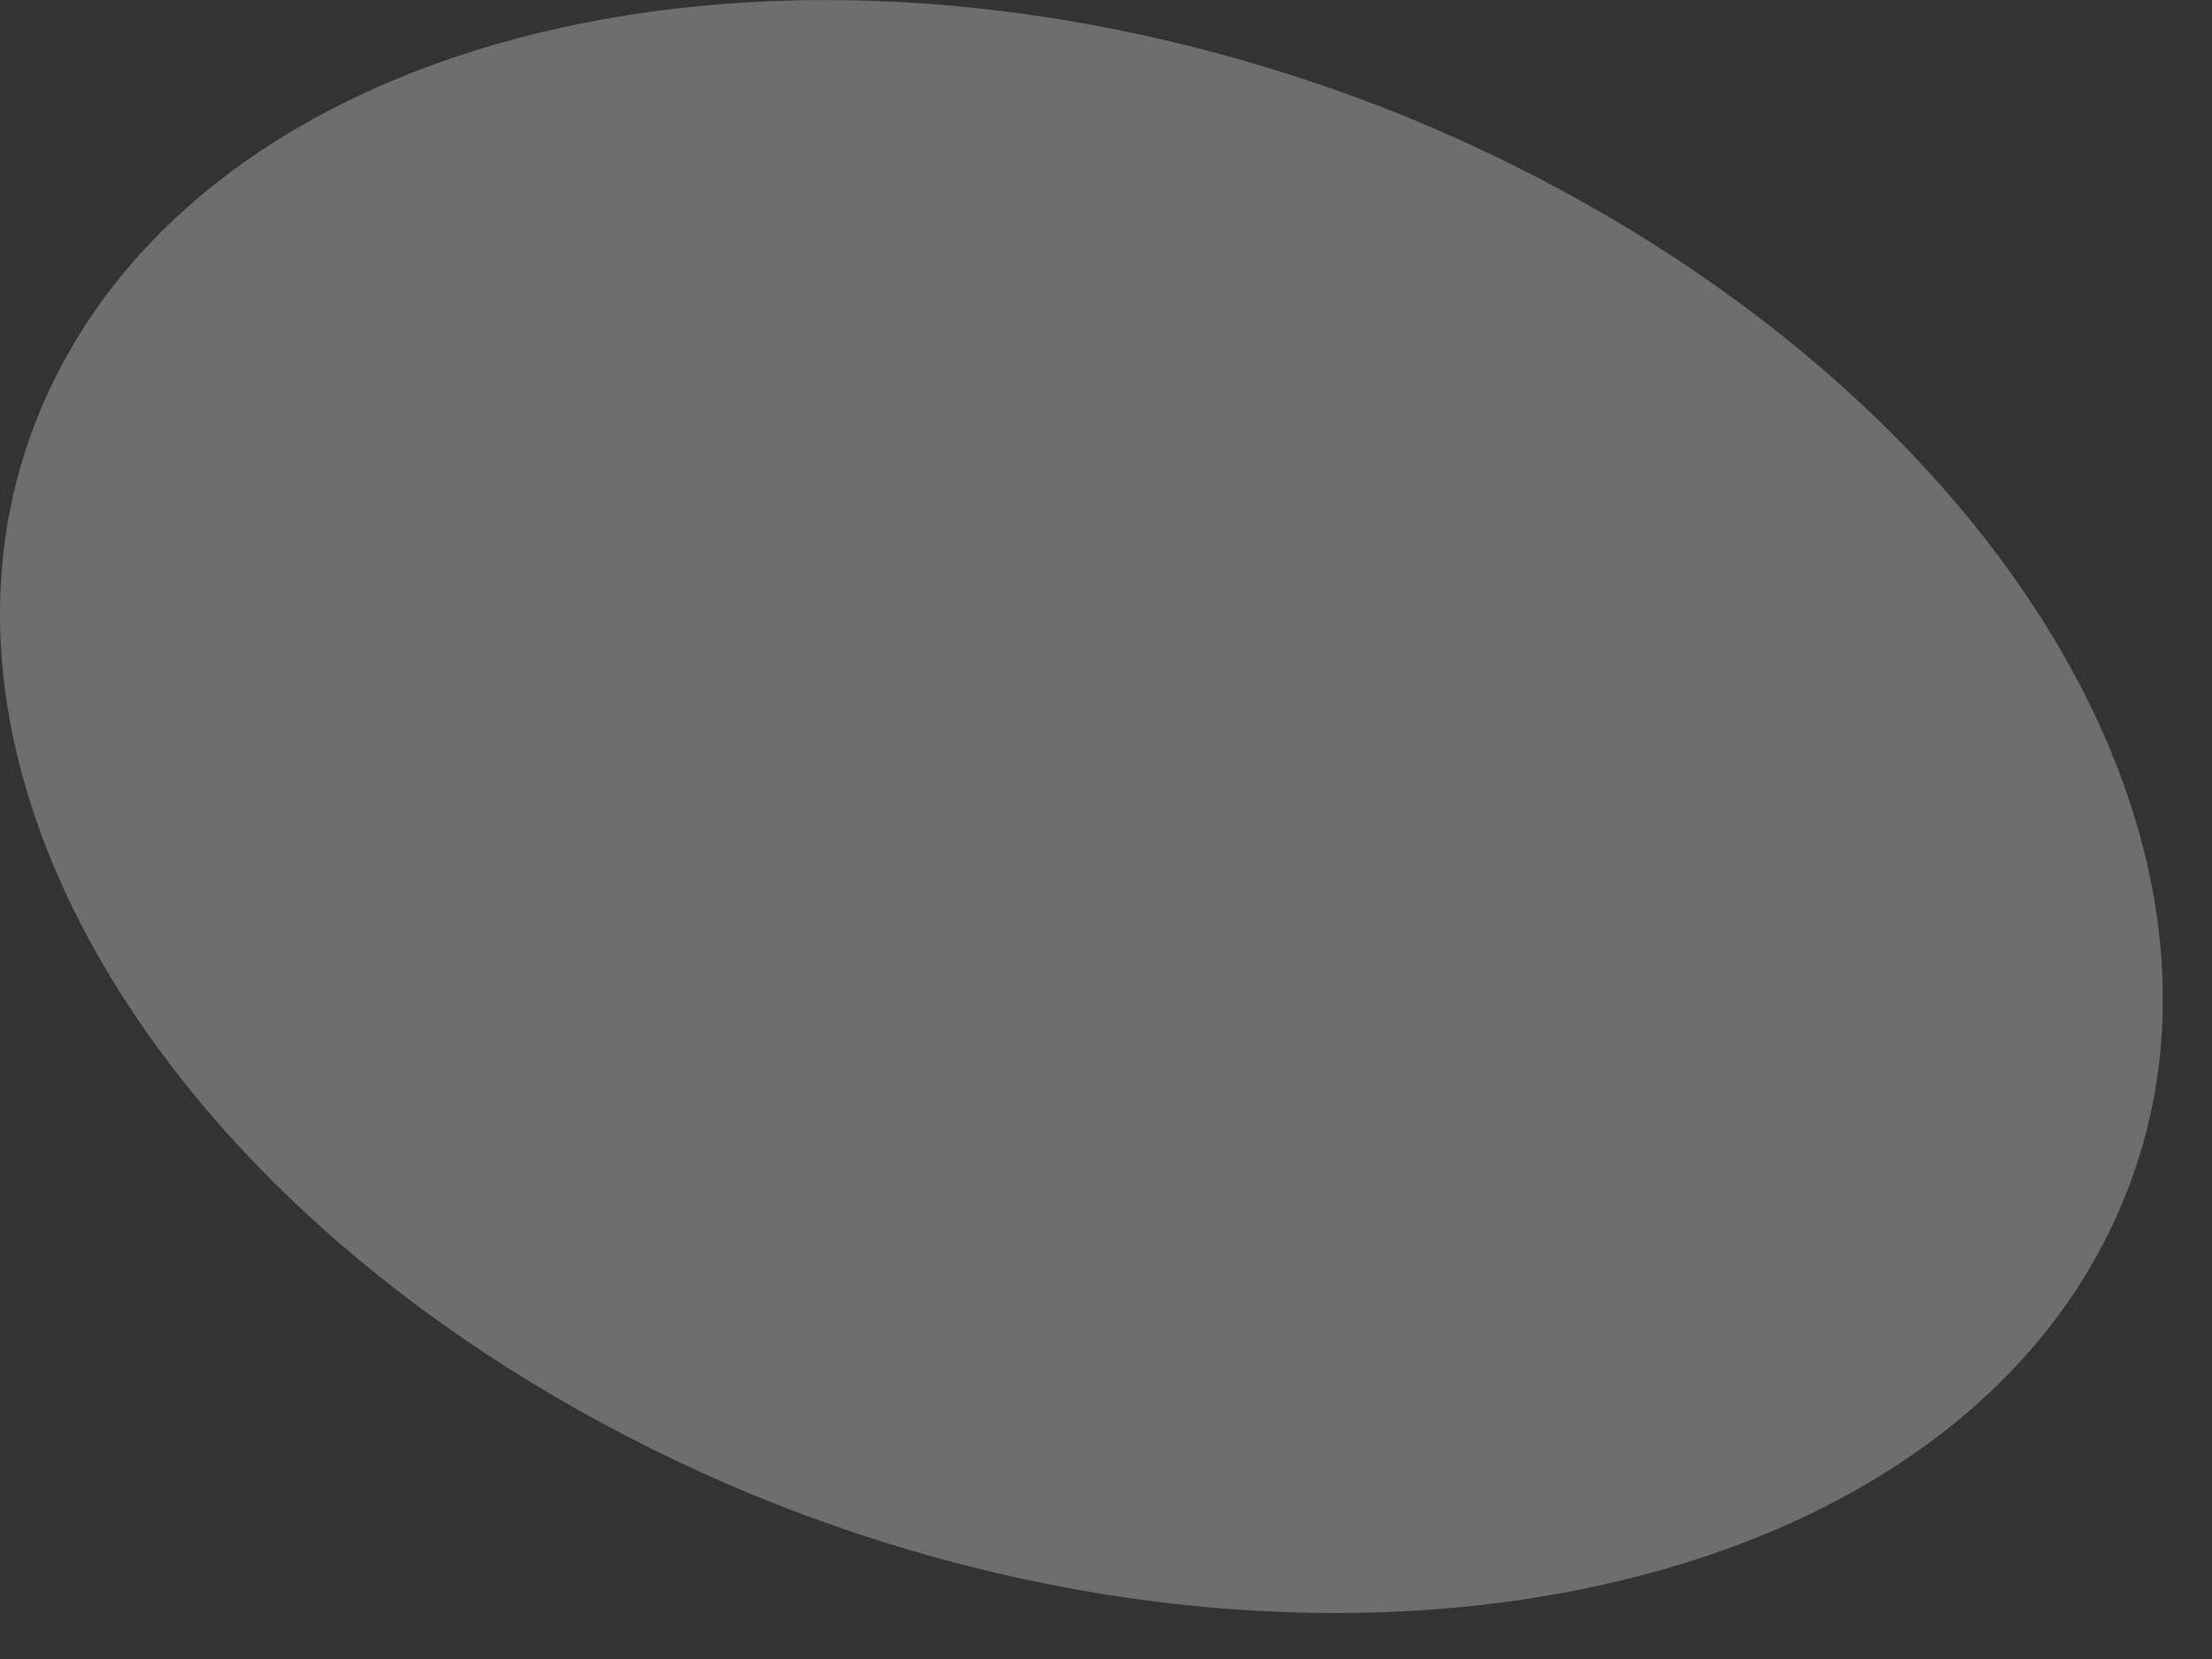 <?xml version="1.0" encoding="utf-8"?>
<svg xmlns="http://www.w3.org/2000/svg" fill="none" height="100%" overflow="visible" preserveAspectRatio="none" style="display: block;" viewBox="0 0 20 15" width="100%">
<rect x="0" y="0" width="20" height="15" fill="#333333" stroke="none"/>
<path d="M0.462 3.492C2.101 0.061 7.578 -1.025 12.727 1.06C17.876 3.188 20.732 7.661 19.093 11.092C17.455 14.524 11.931 15.61 6.829 13.525C1.679 11.396 -1.176 6.923 0.462 3.492Z" fill="url(#paint0_radial_0_151)" id="Vector" opacity="0.29" style="mix-blend-mode:multiply"/>
<defs>
<radialGradient cx="0" cy="0" gradientTransform="translate(-28.017 59.282) rotate(-157.716) scale(8.591 6.077)" gradientUnits="userSpaceOnUse" id="paint0_radial_0_151" r="1">
<stop stop-color="#632200"/>
<stop offset="0.08" stop-color="#7A4225"/>
<stop offset="0.22" stop-color="#9C745E"/>
<stop offset="0.36" stop-color="#BA9E8F"/>
<stop offset="0.5" stop-color="#D3C1B7"/>
<stop offset="0.63" stop-color="#E6DCD6"/>
<stop offset="0.76" stop-color="#F4EFED"/>
<stop offset="0.89" stop-color="#FCFBFA"/>
<stop offset="1" stop-color="white"/>
</radialGradient>
</defs>
</svg>